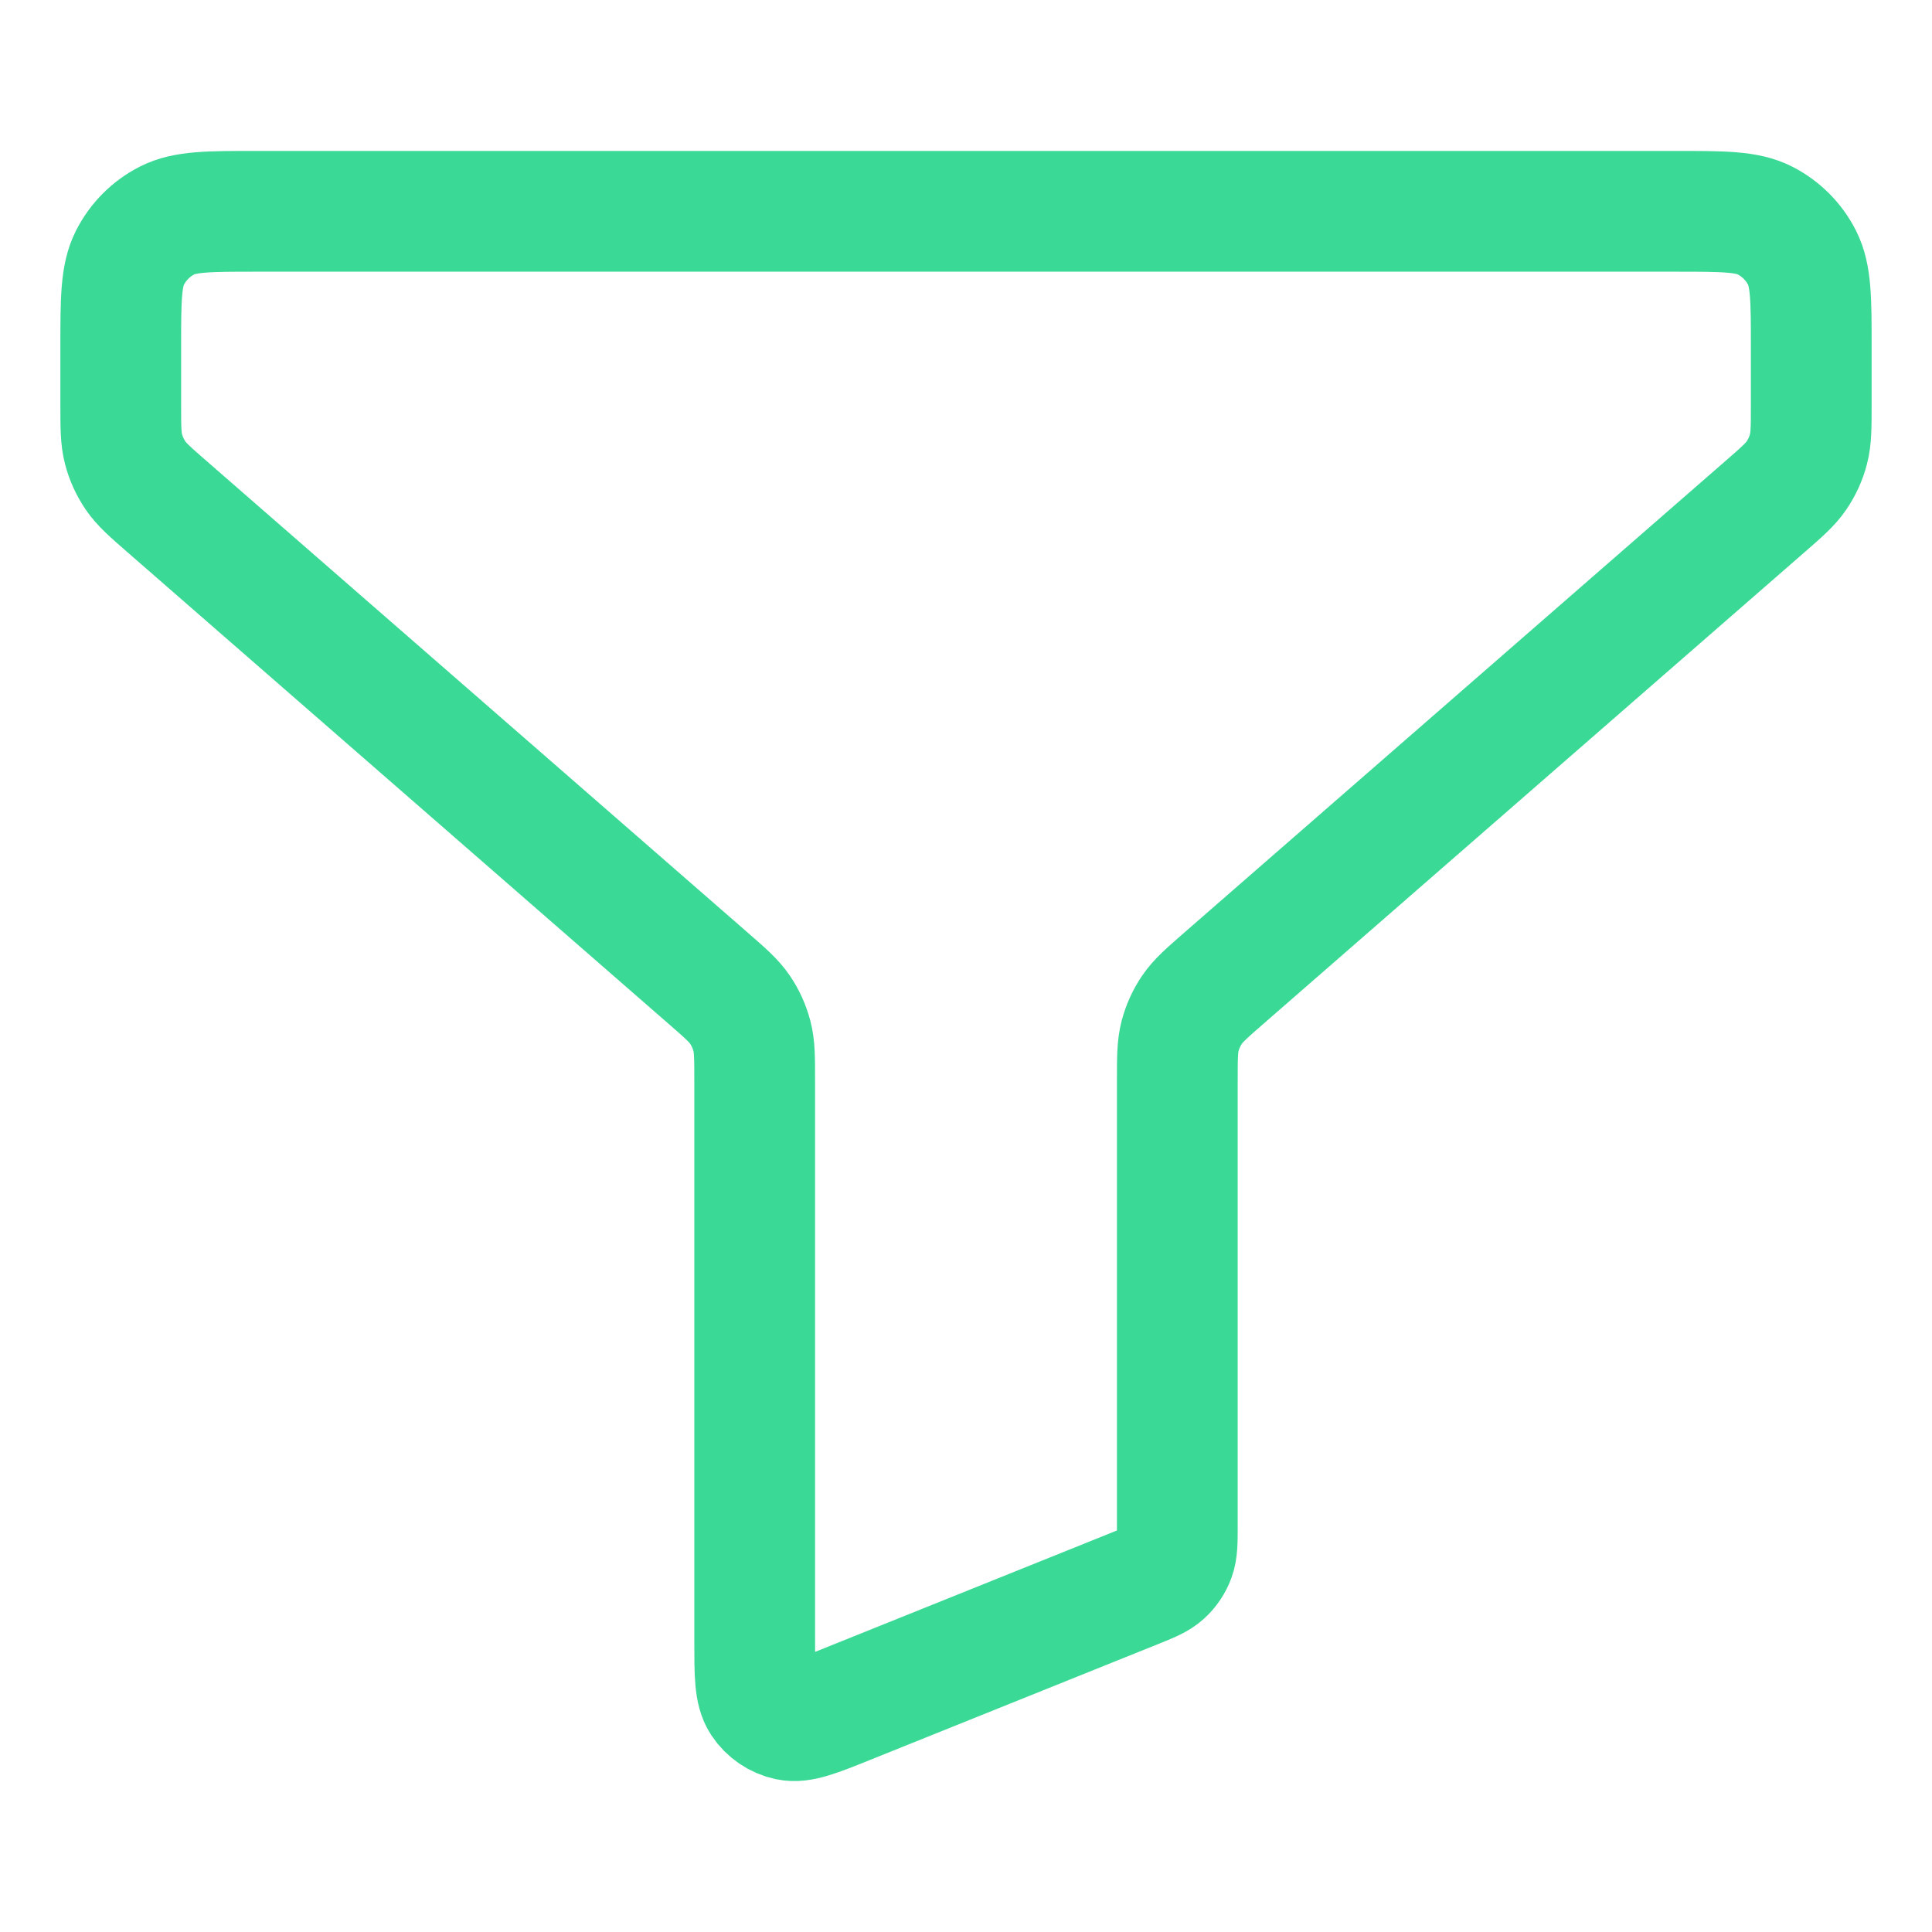 <svg width="64" height="64" viewBox="0 0 64 64" fill="none" xmlns="http://www.w3.org/2000/svg">
<path d="M4 11.505C4 9.928 4 9.14 4.305 8.537C4.574 8.008 5.002 7.577 5.529 7.307C6.128 7 6.912 7 8.48 7H55.52C57.088 7 57.872 7 58.471 7.307C58.998 7.577 59.426 8.008 59.695 8.537C60 9.14 60 9.928 60 11.505V13.39C60 14.147 60 14.525 59.908 14.877C59.827 15.189 59.692 15.484 59.511 15.75C59.307 16.051 59.023 16.299 58.454 16.794L40.546 32.401C39.977 32.897 39.693 33.145 39.489 33.445C39.308 33.711 39.173 34.007 39.092 34.319C39 34.67 39 35.049 39 35.806V50.525C39 51.076 39 51.351 38.912 51.589C38.834 51.8 38.707 51.988 38.541 52.139C38.355 52.31 38.1 52.412 37.592 52.617L28.072 56.446C27.043 56.86 26.528 57.067 26.115 56.981C25.754 56.905 25.437 56.689 25.233 56.38C25 56.026 25 55.469 25 54.355V35.806C25 35.049 25 34.67 24.908 34.319C24.826 34.007 24.692 33.711 24.511 33.445C24.307 33.145 24.023 32.897 23.454 32.401L5.546 16.794C4.977 16.299 4.693 16.051 4.489 15.75C4.308 15.484 4.173 15.189 4.092 14.877C4 14.525 4 14.147 4 13.39V11.505Z" stroke="#3AD996" stroke-width="4" stroke-linecap="round" stroke-linejoin="round"/>
</svg>
